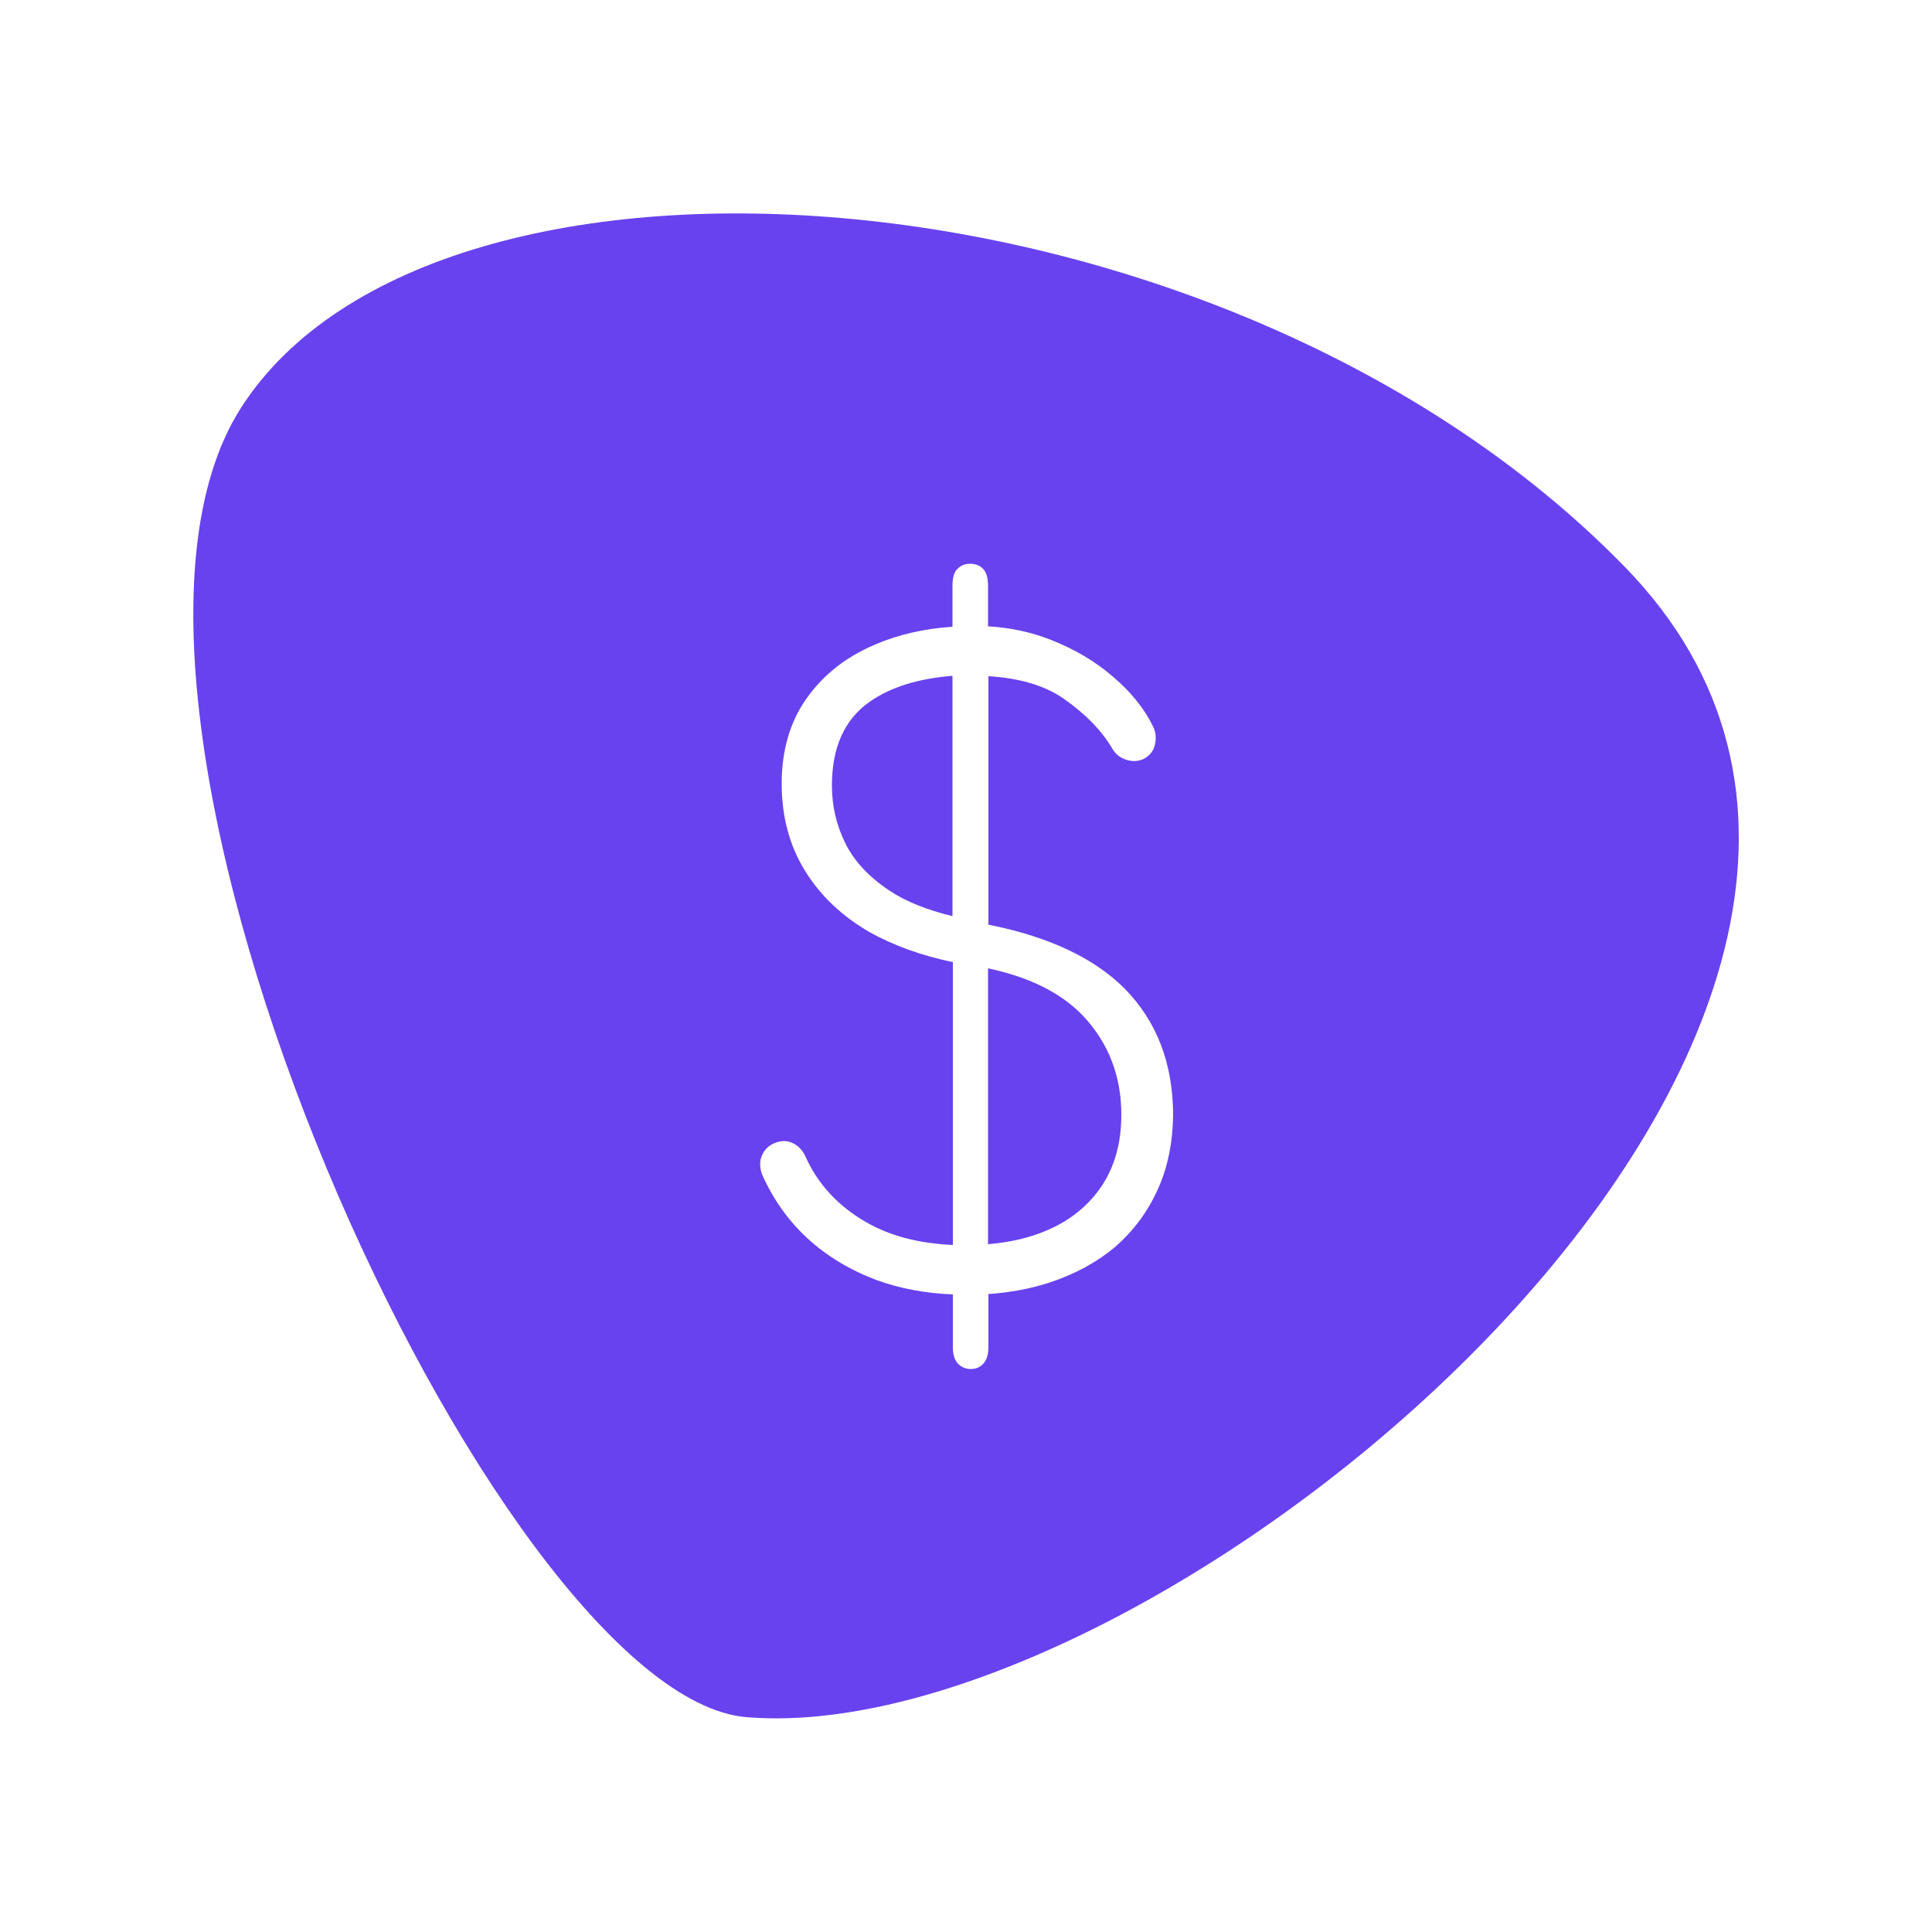 <?xml version="1.0" encoding="utf-8"?>
<!-- Generator: Adobe Illustrator 25.2.3, SVG Export Plug-In . SVG Version: 6.00 Build 0)  -->
<svg version="1.1" id="Layer_1" xmlns="http://www.w3.org/2000/svg" xmlns:xlink="http://www.w3.org/1999/xlink" x="0px" y="0px"
	 viewBox="0 0 50 50" style="enable-background:new 0 0 50 50;" xml:space="preserve">
<style type="text/css">
	.st0{fill:#6842EF;}
</style>
<g>
	<path class="st0" d="M22.51,18.16c-0.66,0.46-0.98,1.19-0.98,2.17c0,0.51,0.11,1.01,0.34,1.48c0.23,0.47,0.61,0.88,1.15,1.24
		c0.42,0.28,0.97,0.5,1.63,0.66v-6.22C23.77,17.56,23.05,17.78,22.51,18.16z"/>
	<path class="st0" d="M25.57,25.06v7.14c0.58-0.05,1.1-0.17,1.55-0.37c0.6-0.26,1.07-0.65,1.4-1.15c0.33-0.5,0.5-1.11,0.5-1.83
		c0-1-0.33-1.85-0.98-2.55C27.47,25.7,26.65,25.29,25.57,25.06z"/>
	<path class="st0" d="M42.04,14.66c-10.33-10.58-30.74-12-35.8-4.11c-5.06,7.89,6.62,33.35,13.08,33.89
		C30.27,45.35,53.13,26.02,42.04,14.66z M29.96,30.79c-0.26,0.57-0.62,1.06-1.09,1.47c-0.47,0.4-1.04,0.71-1.7,0.93
		c-0.49,0.16-1.02,0.26-1.59,0.3v1.37c0,0.19-0.04,0.33-0.13,0.43c-0.09,0.1-0.2,0.14-0.33,0.14c-0.13,0-0.24-0.05-0.33-0.14
		c-0.09-0.1-0.13-0.24-0.13-0.43v-1.36c-0.71-0.03-1.36-0.15-1.97-0.37c-0.69-0.26-1.29-0.62-1.79-1.08
		c-0.5-0.46-0.89-1.01-1.17-1.64c-0.07-0.18-0.08-0.35-0.01-0.51c0.07-0.16,0.19-0.27,0.36-0.33c0.16-0.06,0.31-0.05,0.45,0.02
		c0.14,0.07,0.25,0.19,0.32,0.35c0.32,0.71,0.84,1.27,1.55,1.68c0.63,0.37,1.39,0.56,2.26,0.6v-7.32c-0.81-0.17-1.54-0.43-2.16-0.78
		c-0.71-0.41-1.27-0.94-1.67-1.59c-0.4-0.65-0.6-1.4-0.6-2.25c0-0.85,0.21-1.59,0.64-2.2c0.43-0.61,1.02-1.08,1.78-1.4
		c0.6-0.26,1.27-0.41,2-0.46v-1.06c0-0.21,0.04-0.35,0.13-0.44c0.09-0.09,0.2-0.13,0.33-0.13c0.13,0,0.24,0.04,0.33,0.13
		c0.09,0.09,0.13,0.24,0.13,0.44v1.05c0.57,0.03,1.12,0.15,1.63,0.35c0.61,0.24,1.15,0.56,1.6,0.95c0.46,0.39,0.8,0.81,1.02,1.25
		c0.09,0.16,0.11,0.33,0.07,0.51c-0.04,0.18-0.15,0.3-0.31,0.38c-0.15,0.06-0.29,0.06-0.44,0.01c-0.15-0.05-0.27-0.14-0.35-0.28
		c-0.27-0.46-0.68-0.89-1.25-1.29c-0.5-0.35-1.15-0.54-1.96-0.59v6.43c1.56,0.31,2.73,0.86,3.52,1.65c0.84,0.85,1.26,1.95,1.26,3.29
		C30.35,29.57,30.22,30.22,29.96,30.79z"/>
</g>
</svg>
